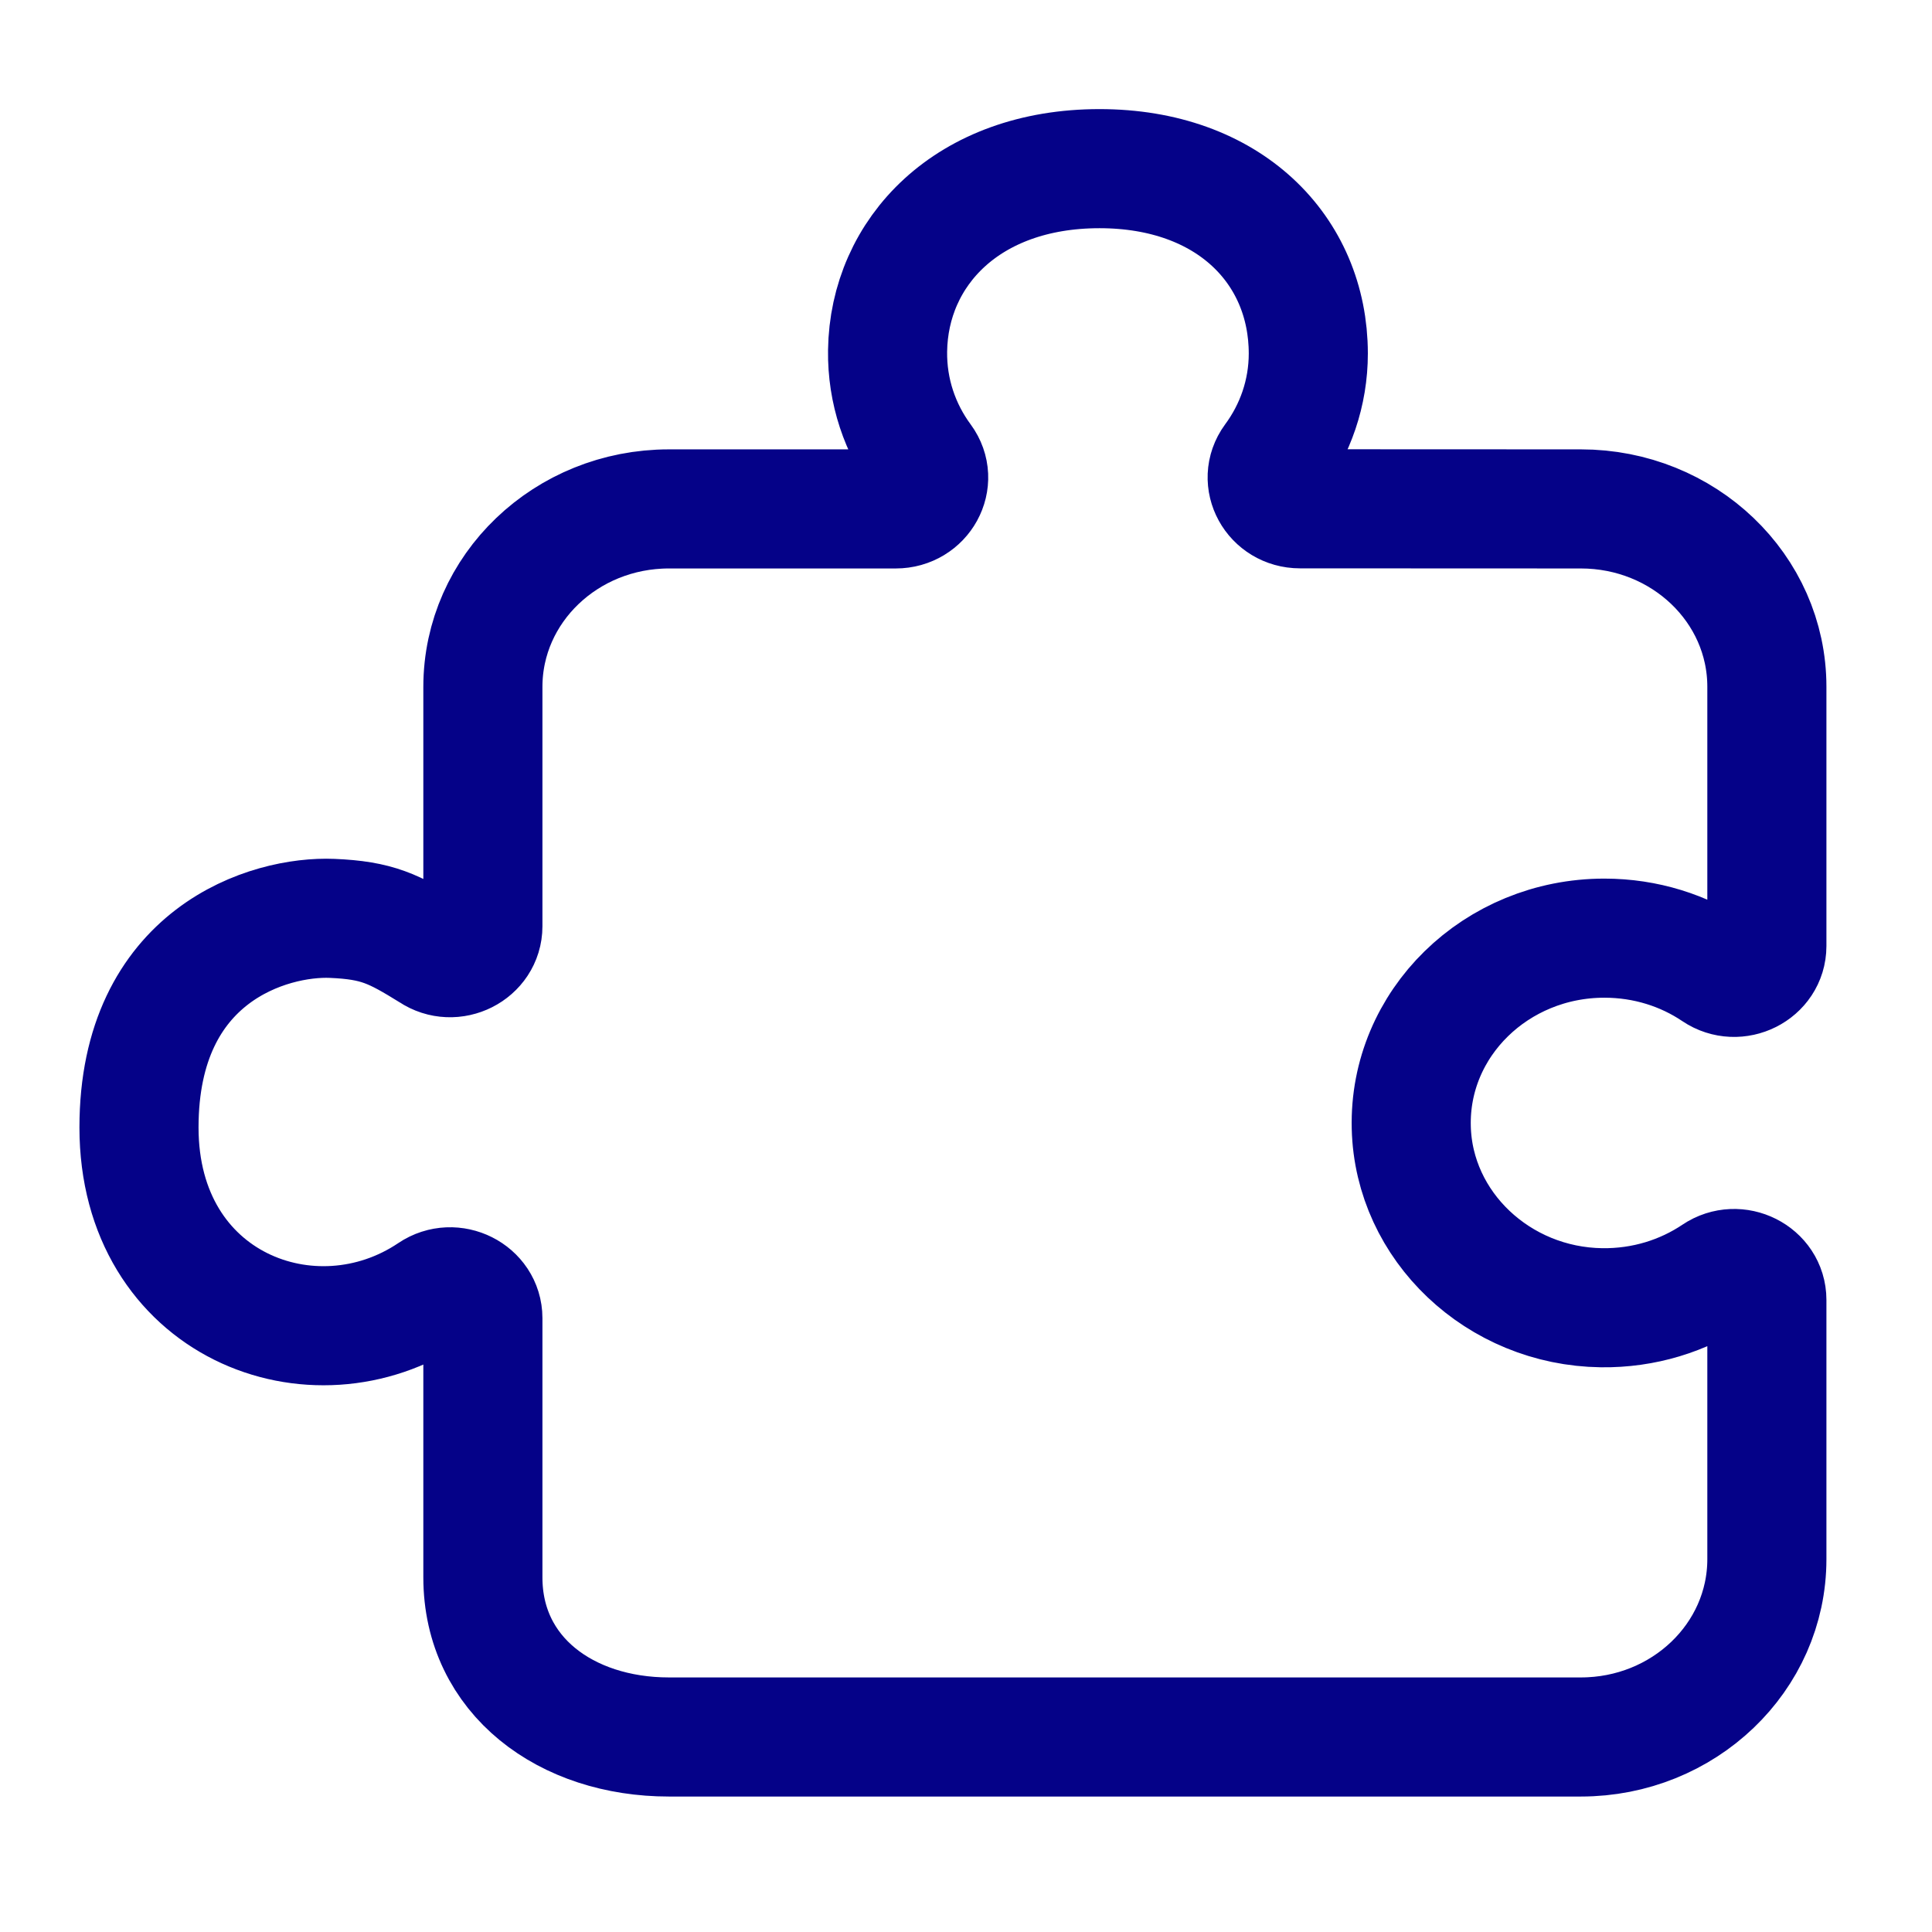 <svg width="17" height="17" viewBox="0 0 17 17" fill="none" xmlns="http://www.w3.org/2000/svg">
<path d="M1.223 9.921C1.223 11.485 2.756 12.074 3.797 11.373C3.987 11.245 4.249 11.377 4.249 11.599V13.88C4.249 14.745 4.982 15.284 5.886 15.284H13.91C14.814 15.284 15.547 14.584 15.547 13.719V11.438C15.547 11.216 15.285 11.084 15.095 11.212C14.812 11.402 14.466 11.512 14.092 11.507C13.184 11.495 12.439 10.789 12.418 9.921C12.395 9.005 13.165 8.255 14.117 8.255C14.482 8.255 14.819 8.364 15.095 8.55C15.285 8.678 15.547 8.546 15.547 8.324V6.043C15.547 5.178 14.814 4.478 13.91 4.478L11.439 4.477C11.207 4.477 11.069 4.227 11.202 4.045C11.397 3.781 11.512 3.458 11.512 3.11C11.511 2.198 10.813 1.484 9.675 1.484C8.513 1.484 7.822 2.218 7.81 3.087C7.805 3.444 7.92 3.775 8.119 4.045C8.253 4.227 8.115 4.478 7.882 4.478L5.886 4.478C4.982 4.478 4.249 5.179 4.249 6.044V8.15C4.249 8.372 3.987 8.505 3.797 8.377C3.464 8.171 3.321 8.098 2.923 8.081C2.372 8.058 1.223 8.396 1.223 9.921Z" stroke="#050288" stroke-width="1.048"/>
</svg>
